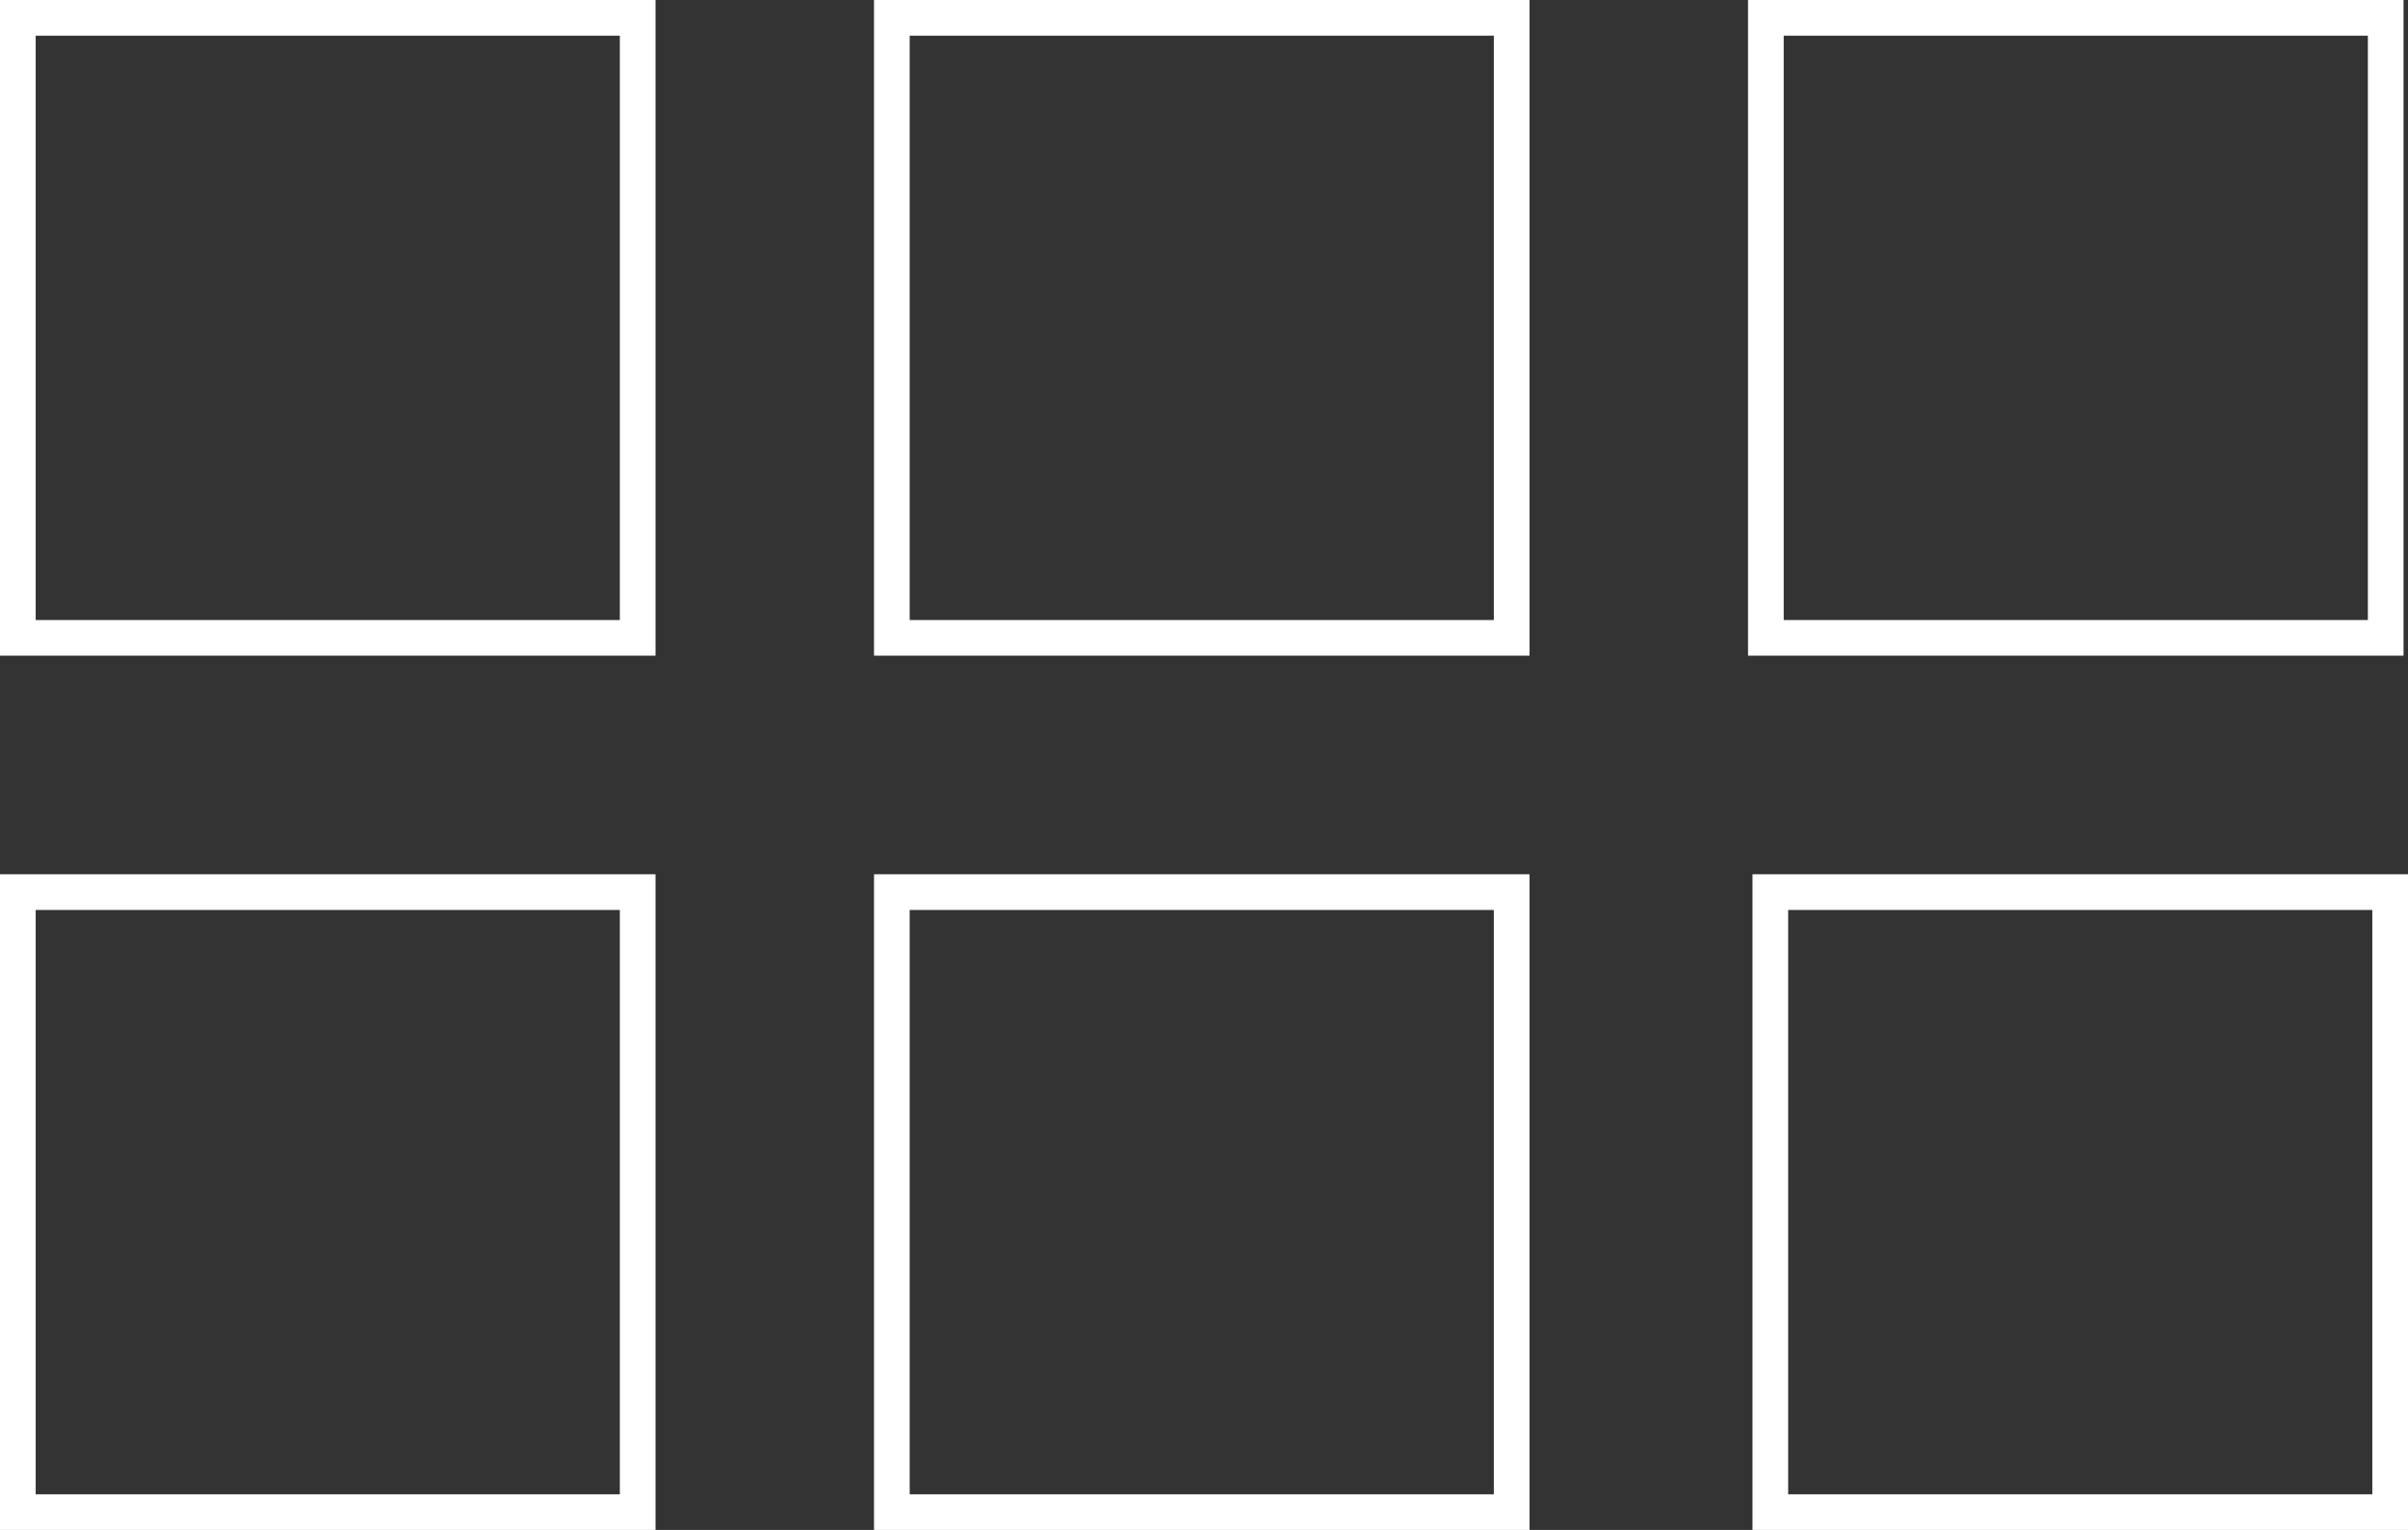 <?xml version="1.0" encoding="UTF-8"?>
<svg id="_レイヤー_2" xmlns="http://www.w3.org/2000/svg" version="1.1" viewBox="0 0 54 34.3">
  <rect x="0" y="0" width="54" height="34.3" fill="#333333" stroke="none"/>
  <!-- Generator: Adobe Illustrator 29.5.1, SVG Export Plug-In . SVG Version: 2.1.0 Build 141)  -->
  <defs>
    <style>
      .st0 {
        fill: #fff;
      }
    </style>
  </defs>
  <g id="_レイヤー_1-2">
    <path class="st0" d="M53.1.8v13.1h-13.1V.8h13.1M33.5.8v13.1h-13.1V.8h13.1M13.9.8v13.1H.8V.8h13.1M53.2,20.4v13.1h-13.1v-13.1h13.1M33.5,20.4v13.1h-13.1v-13.1h13.1M13.9,20.4v13.1H.8v-13.1h13.1M53.9,0h-14.7v14.7h0,14.7V0h0ZM34.3,0h-14.7v14.7h0,14.7V0h0ZM14.7,0H0v14.7h14.7V0h0ZM54,19.6h-14.7v14.7h0s14.7,0,14.7,0v-14.7h0ZM34.3,19.6h-14.7v14.7h14.7v-14.7h0ZM14.7,19.6H0v14.7h14.7v-14.7h0Z"/>
  </g>
</svg>